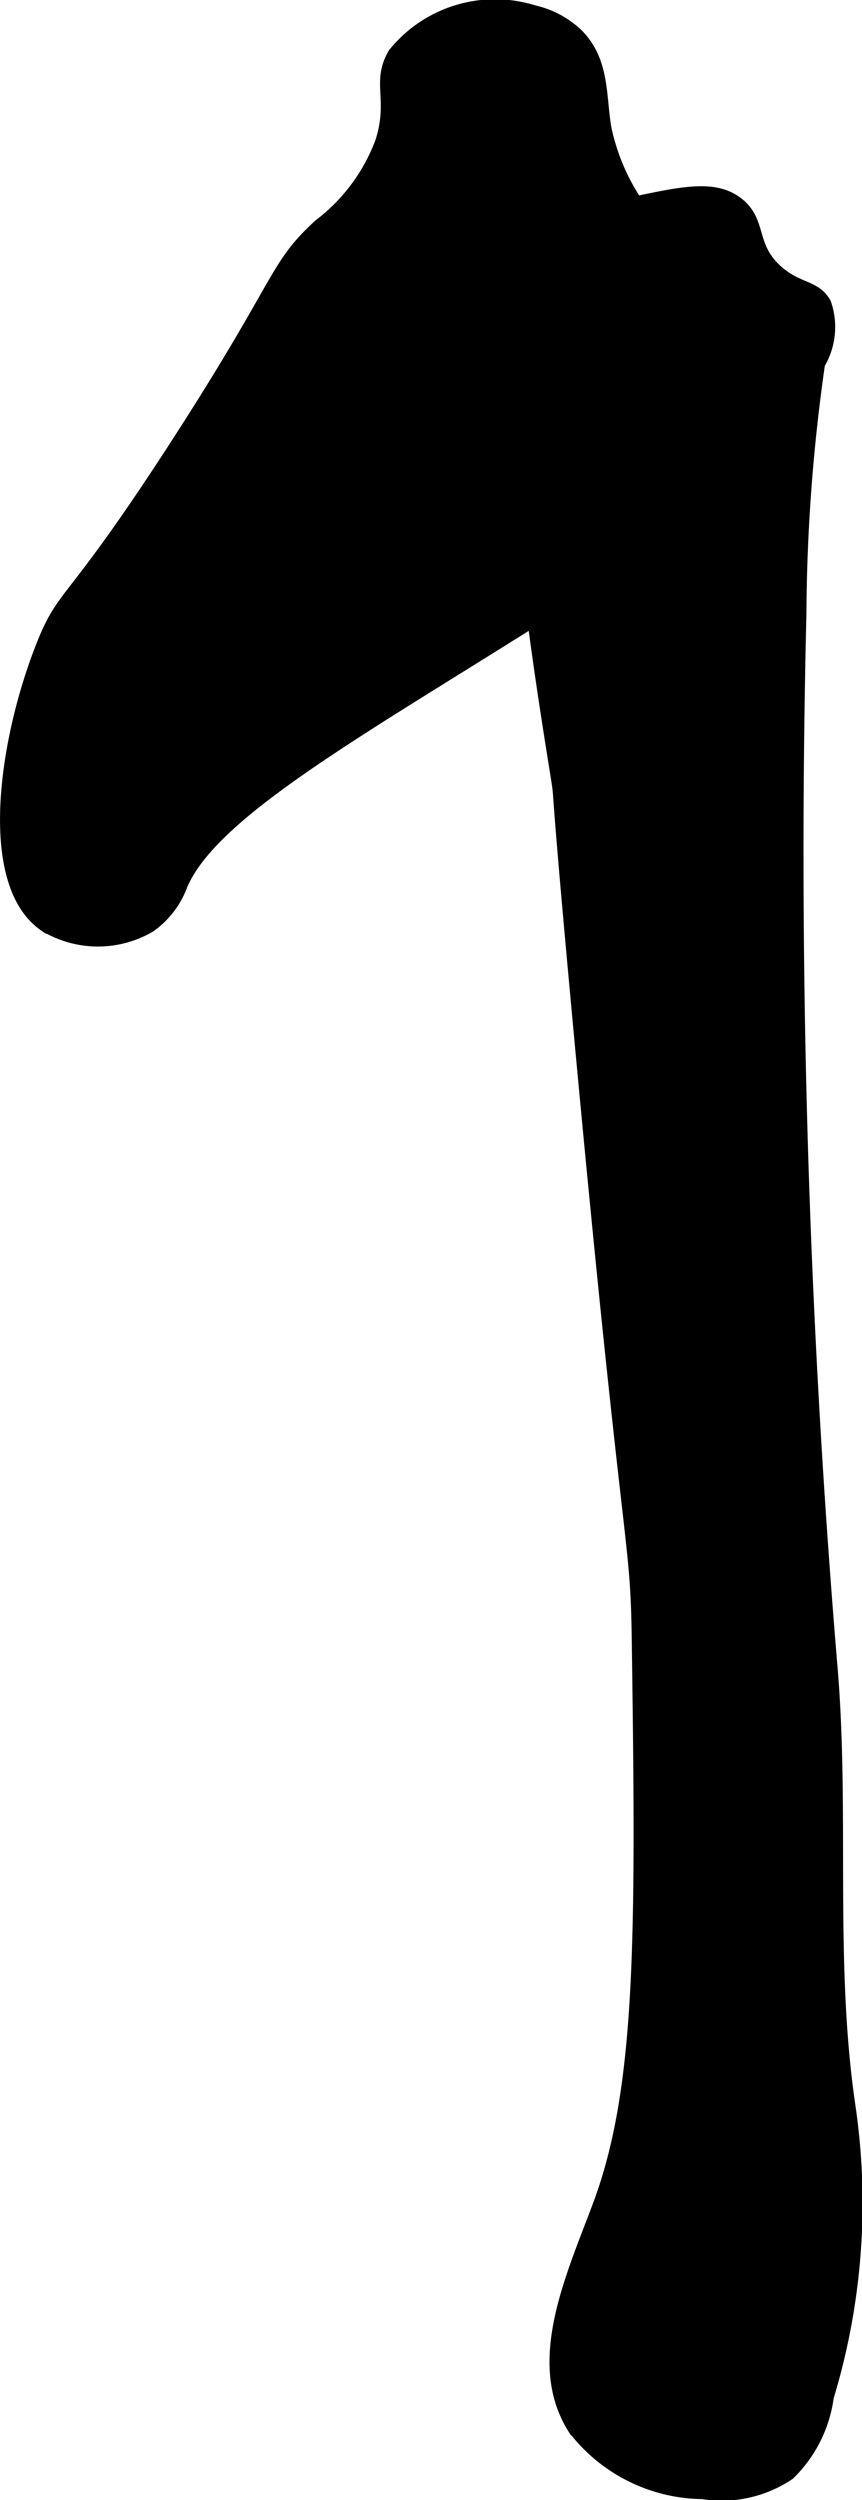 <?xml version="1.0" encoding="UTF-8"?>
<svg xmlns="http://www.w3.org/2000/svg"
     version="1.1"
     width="3.048mm"
     height="8.831mm"
     viewBox="0 0 8.641 25.032">
   <defs>
      <style type="text/css">
      .a {
        stroke: #000;
        stroke-miterlimit: 10;
        stroke-width: 0.15px;
      }
    </style>
   </defs>
   <path class="a"
         d="M3.962.543c-.166.282.009.445-.125.875a1.872,1.872,0,0,1-.625.844c-.455.417-.354.525-1.406,2.156C.7,6.132.658,5.904.431,6.481c-.37.94-.577,2.355.022,2.772a1.015,1.015,0,0,0,1.041.01.861.861,0,0,0,.312-.406C2.176,7.98,4.189,6.998,6.549,5.42c.877-.586,1.204-.856,1.257-1.283.089-.715-.653-1.357-1-1.625a2.142,2.142,0,0,1-.75-1.219c-.058-.327-.016-.67-.274-.934a.915.915,0,0,0-.434-.234A1.288,1.288,0,0,0,3.962.543Z"/>
   <path class="a"
         d="M6.408,16.422c.043,3.0.044,4.493-.391,5.66-.272.729-.67,1.572-.252,2.229a1.635,1.635,0,0,0,1.278.638,1.192,1.192,0,0,0,.857-.187,1.302,1.302,0,0,0,.383-.762,6.67,6.67,0,0,0,.222-2.879c-.22-1.459-.06-2.952-.184-4.422a97.917,97.917,0,0,1-.312-10.562,18.153,18.153,0,0,1,.187-2.5.708.708,0,0,0,.063-.594c-.094-.17-.259-.132-.469-.312-.297-.256-.167-.504-.406-.688-.223-.171-.533-.105-1.031,0a1.448,1.448,0,0,0-.75.313,1.172,1.172,0,0,0-.312.5c-.353,1.028.195,4.218.312,4.969.031.201-.021-.113.219,2.469C6.327,15.735,6.393,15.326,6.408,16.422Z"/>
</svg>
